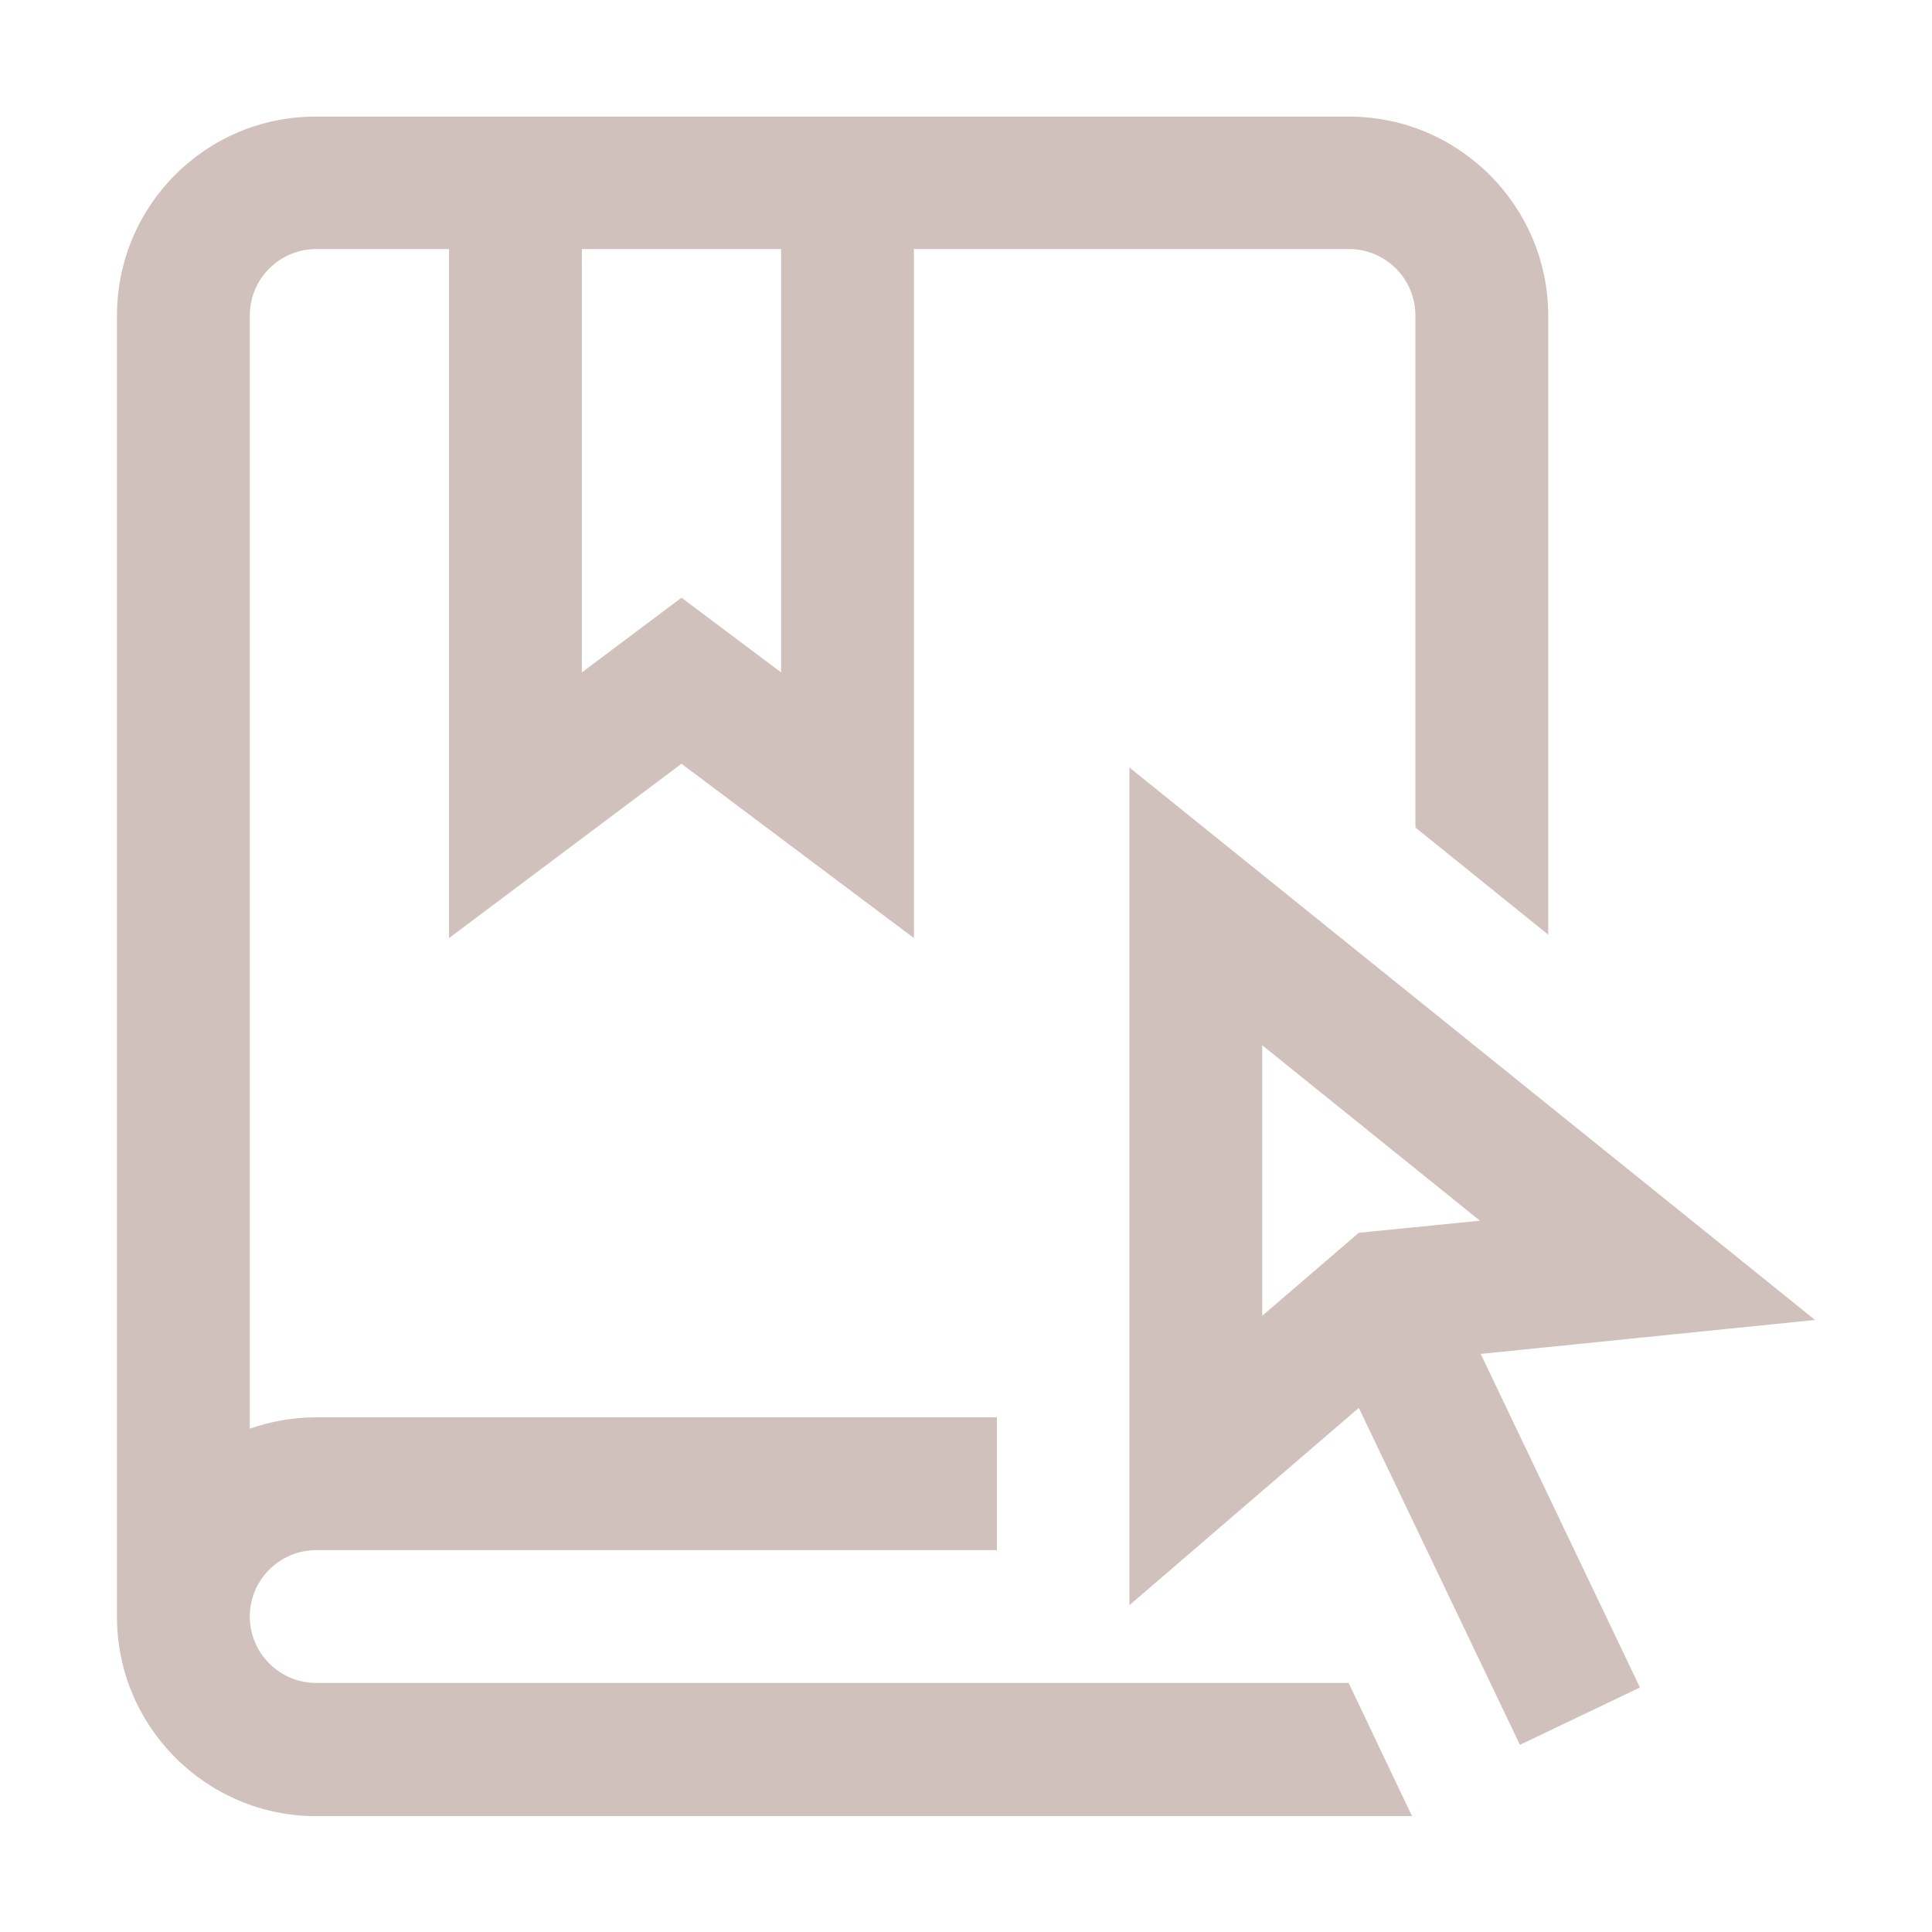 <?xml version="1.0" encoding="UTF-8"?> <!-- Generator: Adobe Illustrator 26.4.1, SVG Export Plug-In . SVG Version: 6.00 Build 0) --> <svg xmlns:svgjs="http://svgjs.com/svgjs" xmlns="http://www.w3.org/2000/svg" xmlns:xlink="http://www.w3.org/1999/xlink" id="Слой_1" x="0px" y="0px" viewBox="0 0 512 512" style="enable-background:new 0 0 512 512;" xml:space="preserve"> <style type="text/css"> .st0{fill:#D1C1BC;} </style> <g> <path class="st0" d="M481,349.8L299.3,203.4v222l60.8-52.3l42.7,89.3l31.8-15.2l-42.2-88.4L481,349.8z M334.5,277l57.7,46.5 l-32.1,3.2l-25.6,22L334.5,277L334.5,277z M83.8,446c-9.7,0-17.6-7.9-17.6-17.6s7.9-17.6,17.6-17.6h180.4v-35.2H83.8 c-6.2,0-12.1,1.1-17.6,3V83.6c0-9.7,7.9-17.6,17.6-17.6H119v182.6l61.6-46.2l61.6,46.2V66h115.3c9.7,0,17.6,7.9,17.6,17.6v135.7 l35.2,28.4v-164c0-29.1-23.7-52.8-52.8-52.8H83.8C54.7,30.8,31,54.4,31,83.6v344.9c0,29.1,23.7,52.8,52.8,52.8h290.4L357.4,446 H83.8z M207,178.2l-26.4-19.8l-26.4,19.8V66H207V178.2z"></path> </g> </svg> 